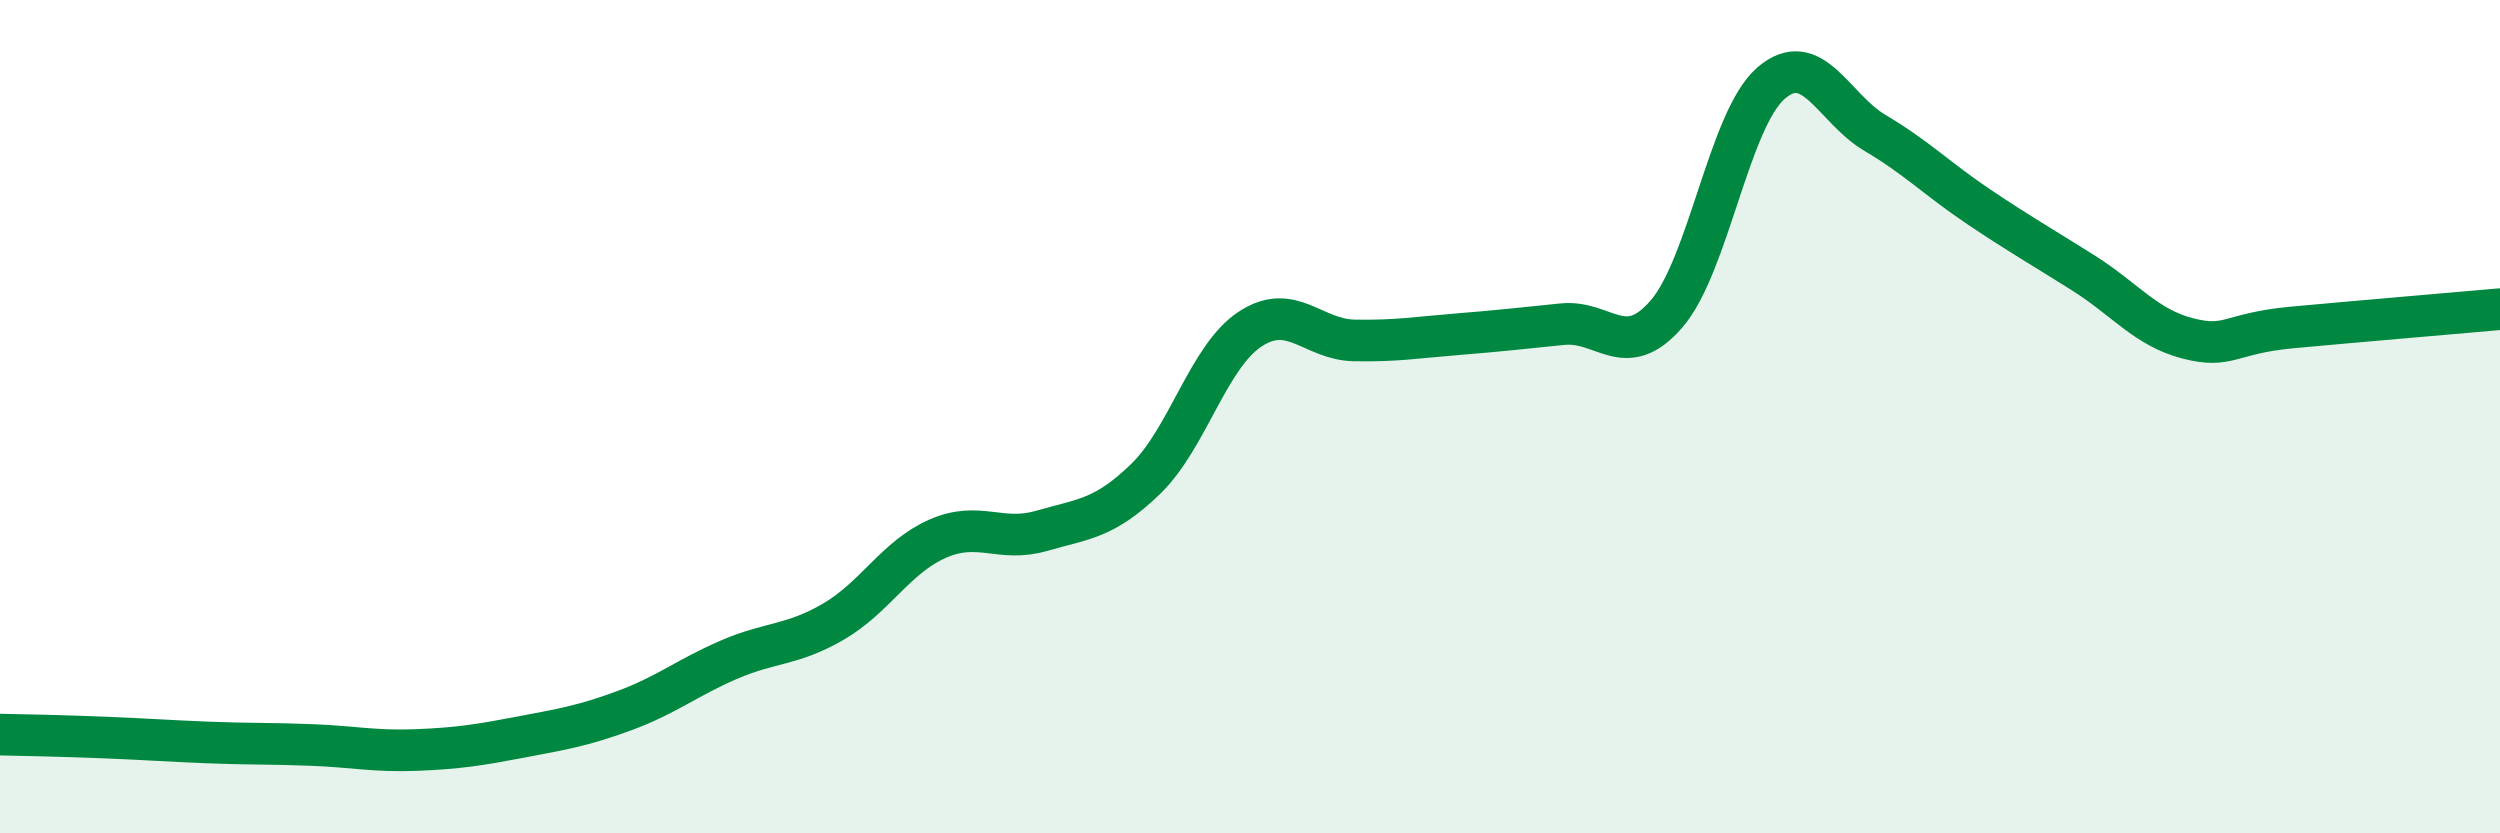 
    <svg width="60" height="20" viewBox="0 0 60 20" xmlns="http://www.w3.org/2000/svg">
      <path
        d="M 0,17.63 C 0.5,17.64 1.5,17.66 2.5,17.7 C 3.5,17.74 4,17.78 5,17.82 C 6,17.86 6.5,17.84 7.5,17.88 C 8.5,17.92 9,18.04 10,18 C 11,17.96 11.5,17.88 12.5,17.69 C 13.5,17.5 14,17.42 15,17.05 C 16,16.68 16.5,16.26 17.5,15.83 C 18.5,15.4 19,15.5 20,14.92 C 21,14.34 21.5,13.37 22.5,12.93 C 23.5,12.49 24,13.03 25,12.74 C 26,12.45 26.5,12.46 27.5,11.49 C 28.5,10.52 29,8.56 30,7.9 C 31,7.24 31.5,8.15 32.5,8.17 C 33.5,8.19 34,8.1 35,8.02 C 36,7.94 36.5,7.88 37.5,7.78 C 38.5,7.68 39,8.69 40,7.53 C 41,6.37 41.5,2.87 42.5,2 C 43.5,1.13 44,2.6 45,3.19 C 46,3.78 46.5,4.3 47.5,4.97 C 48.5,5.64 49,5.92 50,6.55 C 51,7.18 51.5,7.86 52.5,8.12 C 53.5,8.38 53.5,8 55,7.86 C 56.5,7.72 59,7.51 60,7.42L60 20L0 20Z"
        fill="#008740"
        opacity="0.1"
        stroke-linecap="round"
        stroke-linejoin="round"
      />
      <path
        d="M 0,17.63 C 0.5,17.64 1.5,17.66 2.5,17.7 C 3.5,17.74 4,17.78 5,17.82 C 6,17.86 6.5,17.84 7.5,17.88 C 8.5,17.92 9,18.04 10,18 C 11,17.96 11.5,17.88 12.5,17.69 C 13.5,17.5 14,17.42 15,17.05 C 16,16.68 16.5,16.26 17.5,15.83 C 18.5,15.4 19,15.5 20,14.92 C 21,14.34 21.5,13.37 22.5,12.93 C 23.5,12.49 24,13.03 25,12.74 C 26,12.45 26.5,12.46 27.5,11.49 C 28.5,10.52 29,8.56 30,7.9 C 31,7.24 31.5,8.15 32.5,8.17 C 33.5,8.19 34,8.1 35,8.02 C 36,7.94 36.5,7.88 37.5,7.78 C 38.5,7.68 39,8.69 40,7.53 C 41,6.37 41.5,2.87 42.5,2 C 43.5,1.13 44,2.6 45,3.19 C 46,3.78 46.5,4.3 47.5,4.97 C 48.5,5.64 49,5.92 50,6.55 C 51,7.18 51.5,7.86 52.5,8.12 C 53.5,8.38 53.5,8 55,7.86 C 56.5,7.72 59,7.51 60,7.42"
        stroke="#008740"
        stroke-width="1"
        fill="none"
        stroke-linecap="round"
        stroke-linejoin="round"
      />
    </svg>
  